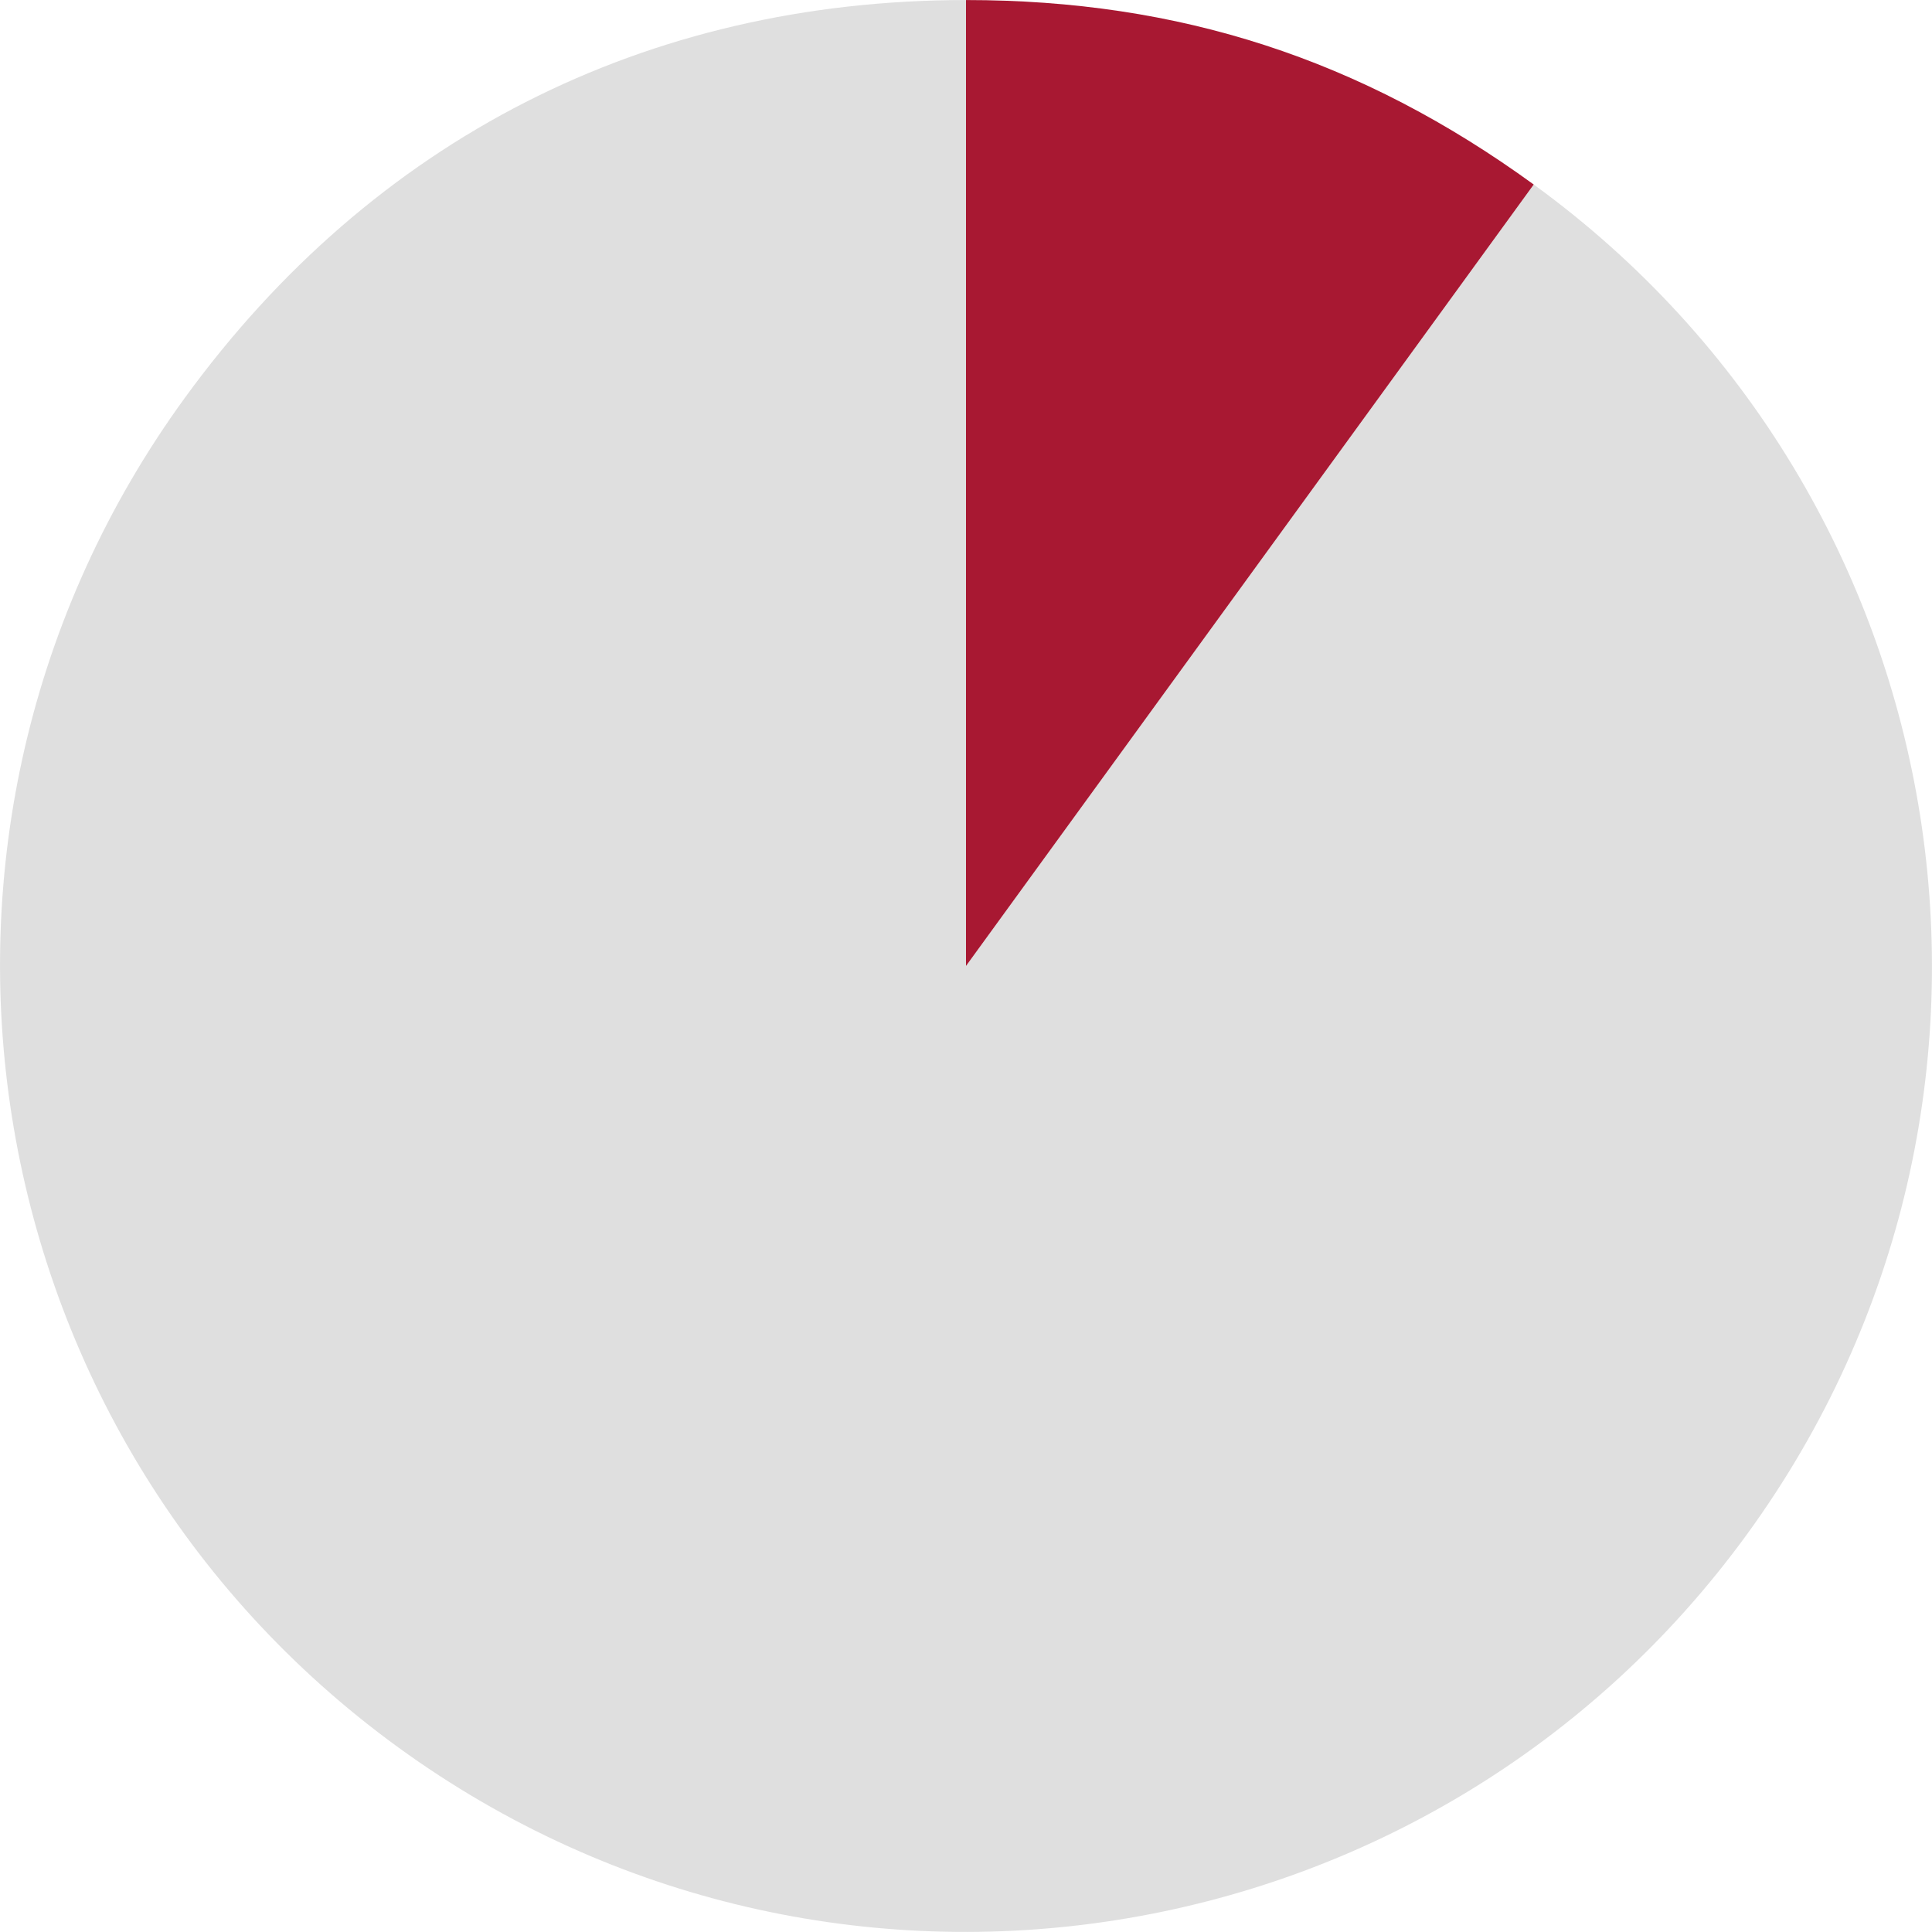 <?xml version="1.0" encoding="UTF-8"?><svg xmlns="http://www.w3.org/2000/svg" id="Layer_168c1845062c0d" data-name="Layer 1" viewBox="0 0 249.24 249.23" aria-hidden="true" width="249px" height="249px">
  <defs><linearGradient class="cerosgradient" data-cerosgradient="true" id="CerosGradient_idb50ef17ab" gradientUnits="userSpaceOnUse" x1="50%" y1="100%" x2="50%" y2="0%"><stop offset="0%" stop-color="#d1d1d1"/><stop offset="100%" stop-color="#d1d1d1"/></linearGradient><linearGradient/>
    <style>
      .cls-1-68c1845062c0d{
        fill: #dfdfdf;
      }

      .cls-2-68c1845062c0d{
        fill: #a81832;
      }
    </style>
  </defs>
  <path class="cls-1-68c1845062c0d" d="M124.62,124.61L197.86,23.8c55.68,40.45,68.02,118.38,27.57,174.05-40.45,55.68-118.38,68.02-174.05,27.57C-4.3,184.97-16.64,107.04,23.81,51.37,48.08,17.96,83.33,0,124.62,0v124.61Z"/>
  <path class="cls-2-68c1845062c0d" d="M124.62,124.61V0c27.53,0,50.97,7.62,73.24,23.8l-73.24,100.81Z"/>
</svg>